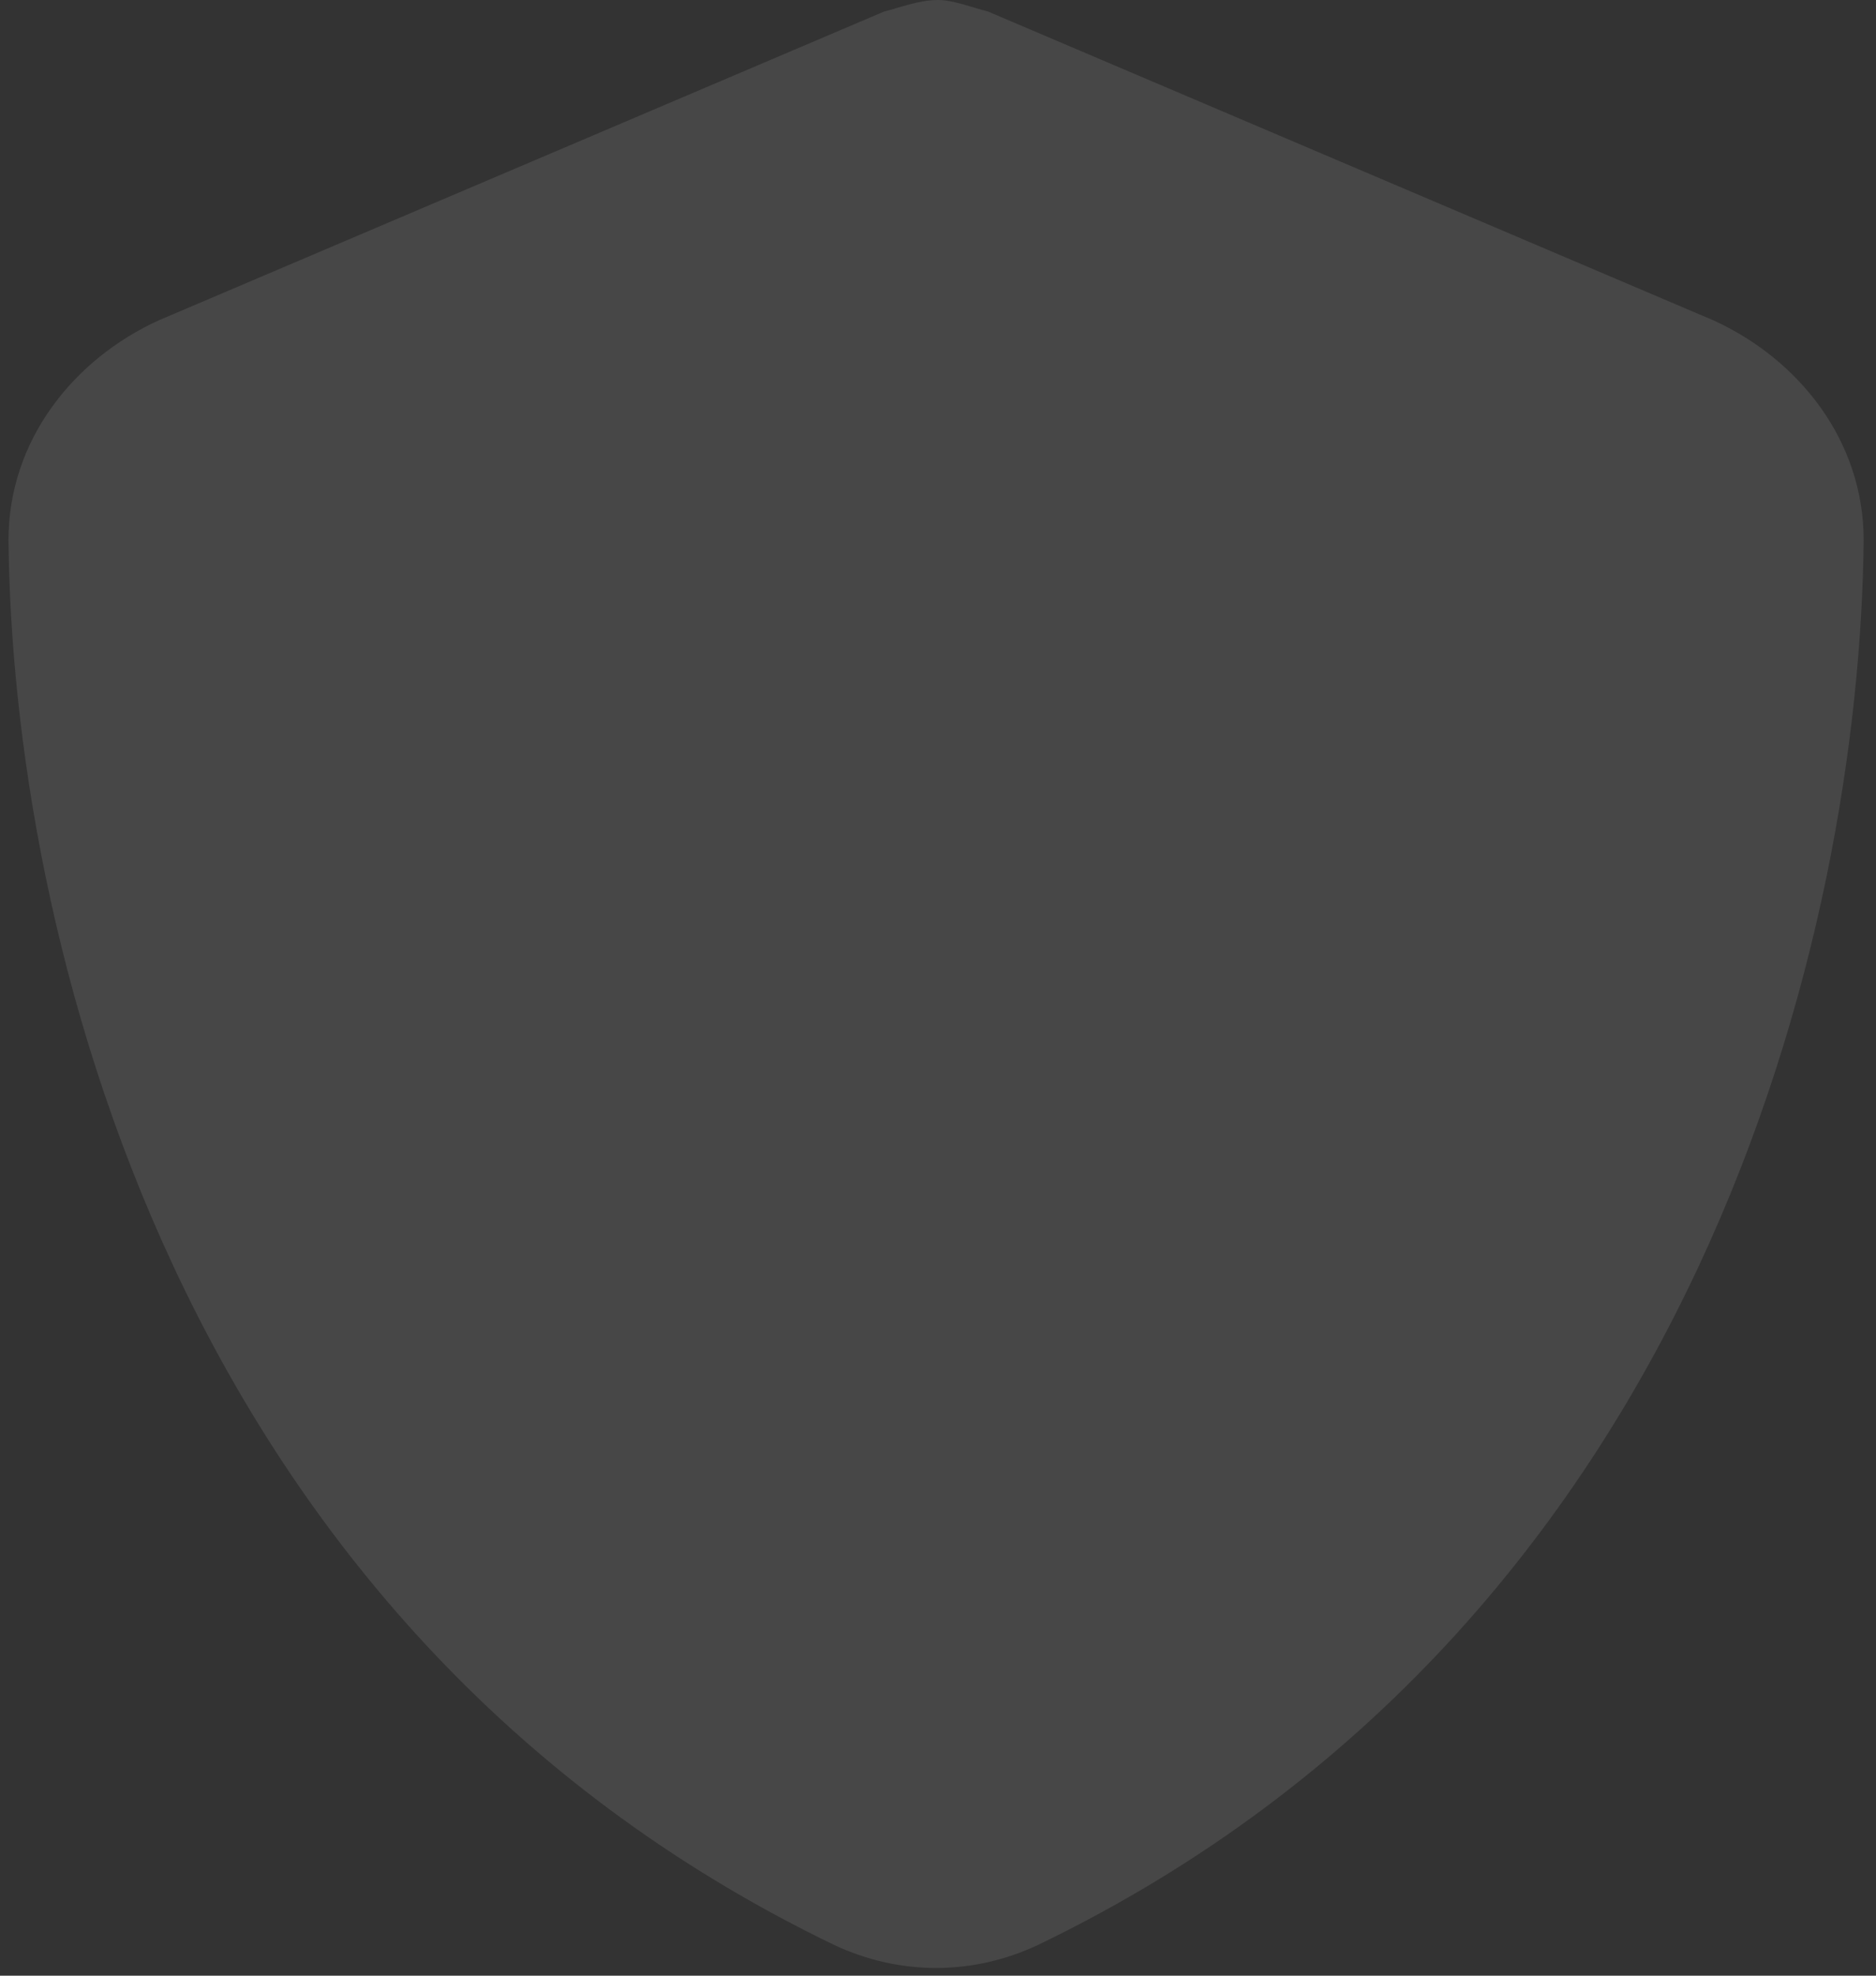 <svg width="114" height="120" fill="none" xmlns="http://www.w3.org/2000/svg"><rect width="100%" height="100%" fill="#333333" stroke="none"/><path opacity=".1" d="M57 0c.938 0 2.11.469 3.047.703l44.062 18.75c5.157 2.344 9.141 7.266 9.141 13.36-.234 23.437-9.844 65.859-50.156 85.312-3.985 1.875-8.438 1.875-12.422 0C10.359 98.672.75 56.25.516 32.812c0-6.093 3.984-11.015 9.14-13.359L53.72.703C54.656.47 55.829 0 57 0z" fill="#fff"/></svg>